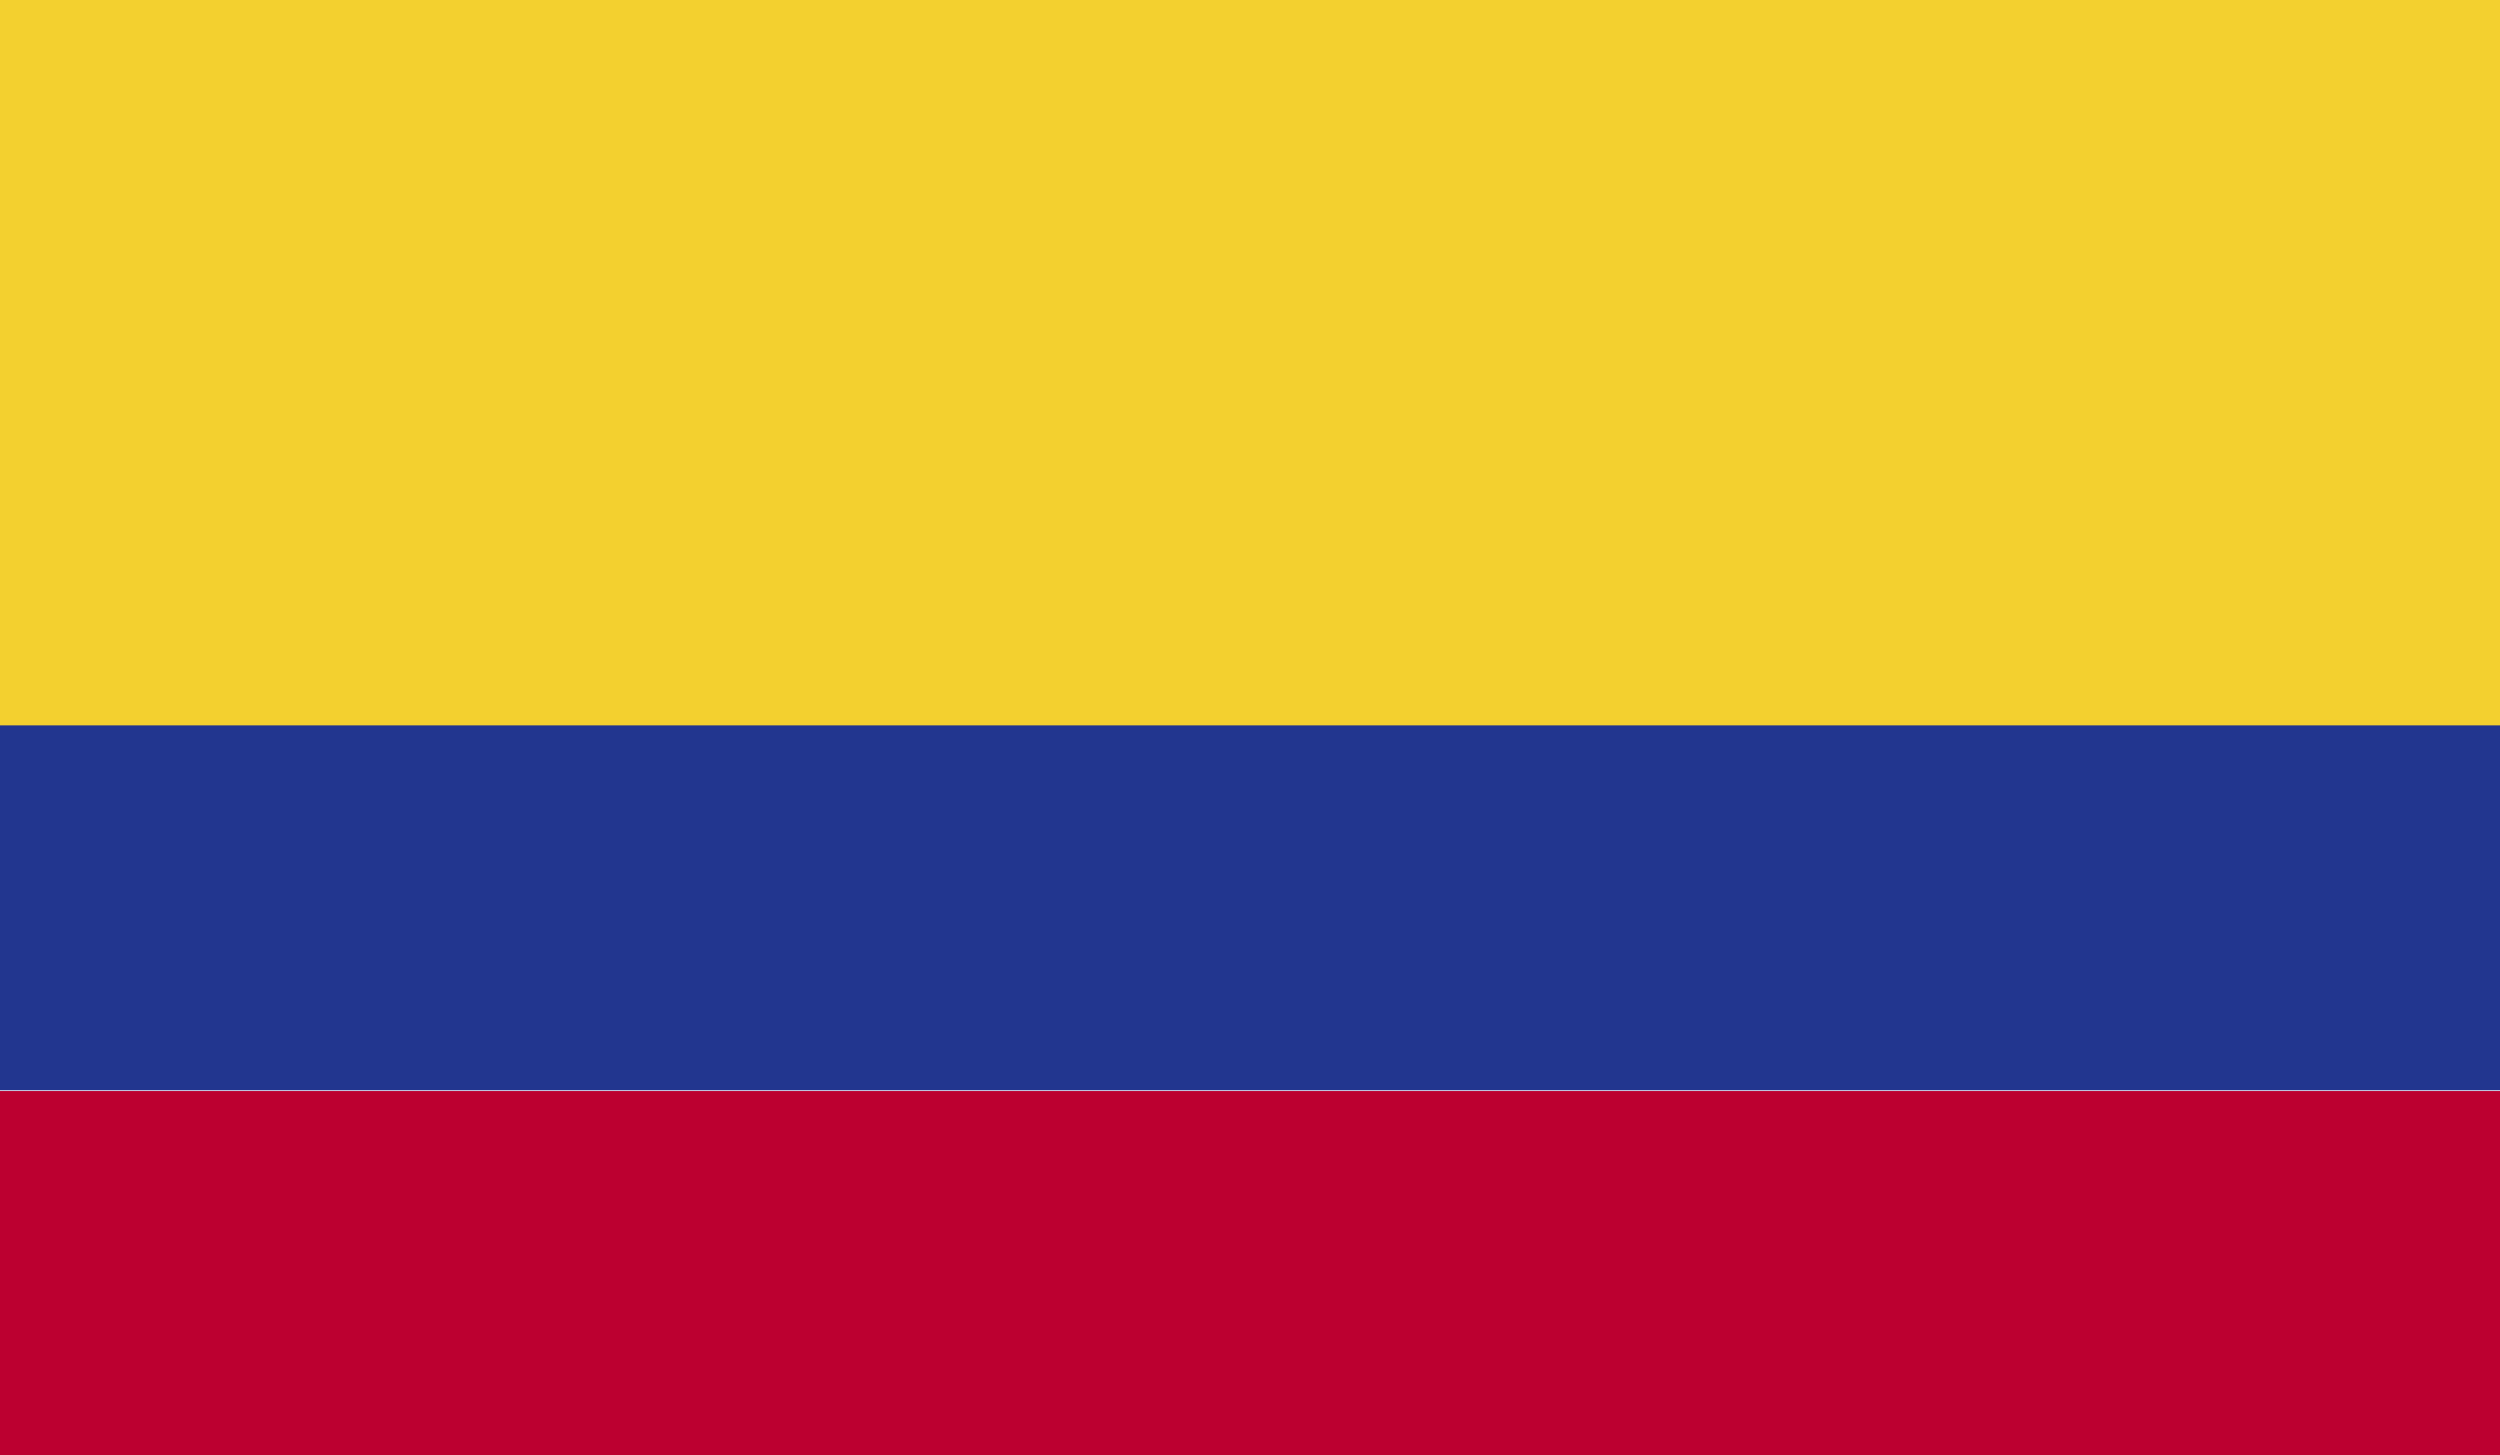 <?xml version="1.0" encoding="UTF-8"?>
<svg id="_4" data-name="4" xmlns="http://www.w3.org/2000/svg" xmlns:xlink="http://www.w3.org/1999/xlink" viewBox="0 0 33.5 19.5">
  <defs>
    <style>
      .cls-1 {
        fill: #22368f;
      }

      .cls-2 {
        fill: #bc0030;
      }

      .cls-3 {
        clip-path: url(#clippath);
      }

      .cls-4 {
        fill: none;
      }

      .cls-5 {
        fill: #f3d02f;
      }
    </style>
    <clipPath id="clippath">
      <rect class="cls-4" x="0" y="-.06" width="33.56" height="19.58"/>
    </clipPath>
  </defs>
  <g id="COLOMBIA">
    <g class="cls-3">
      <rect class="cls-5" x="0" y="-.06" width="33.56" height="9.79"/>
      <rect class="cls-1" x="0" y="9.72" width="33.56" height="4.89"/>
      <rect class="cls-2" x="0" y="14.62" width="33.56" height="4.89"/>
    </g>
  </g>
</svg>